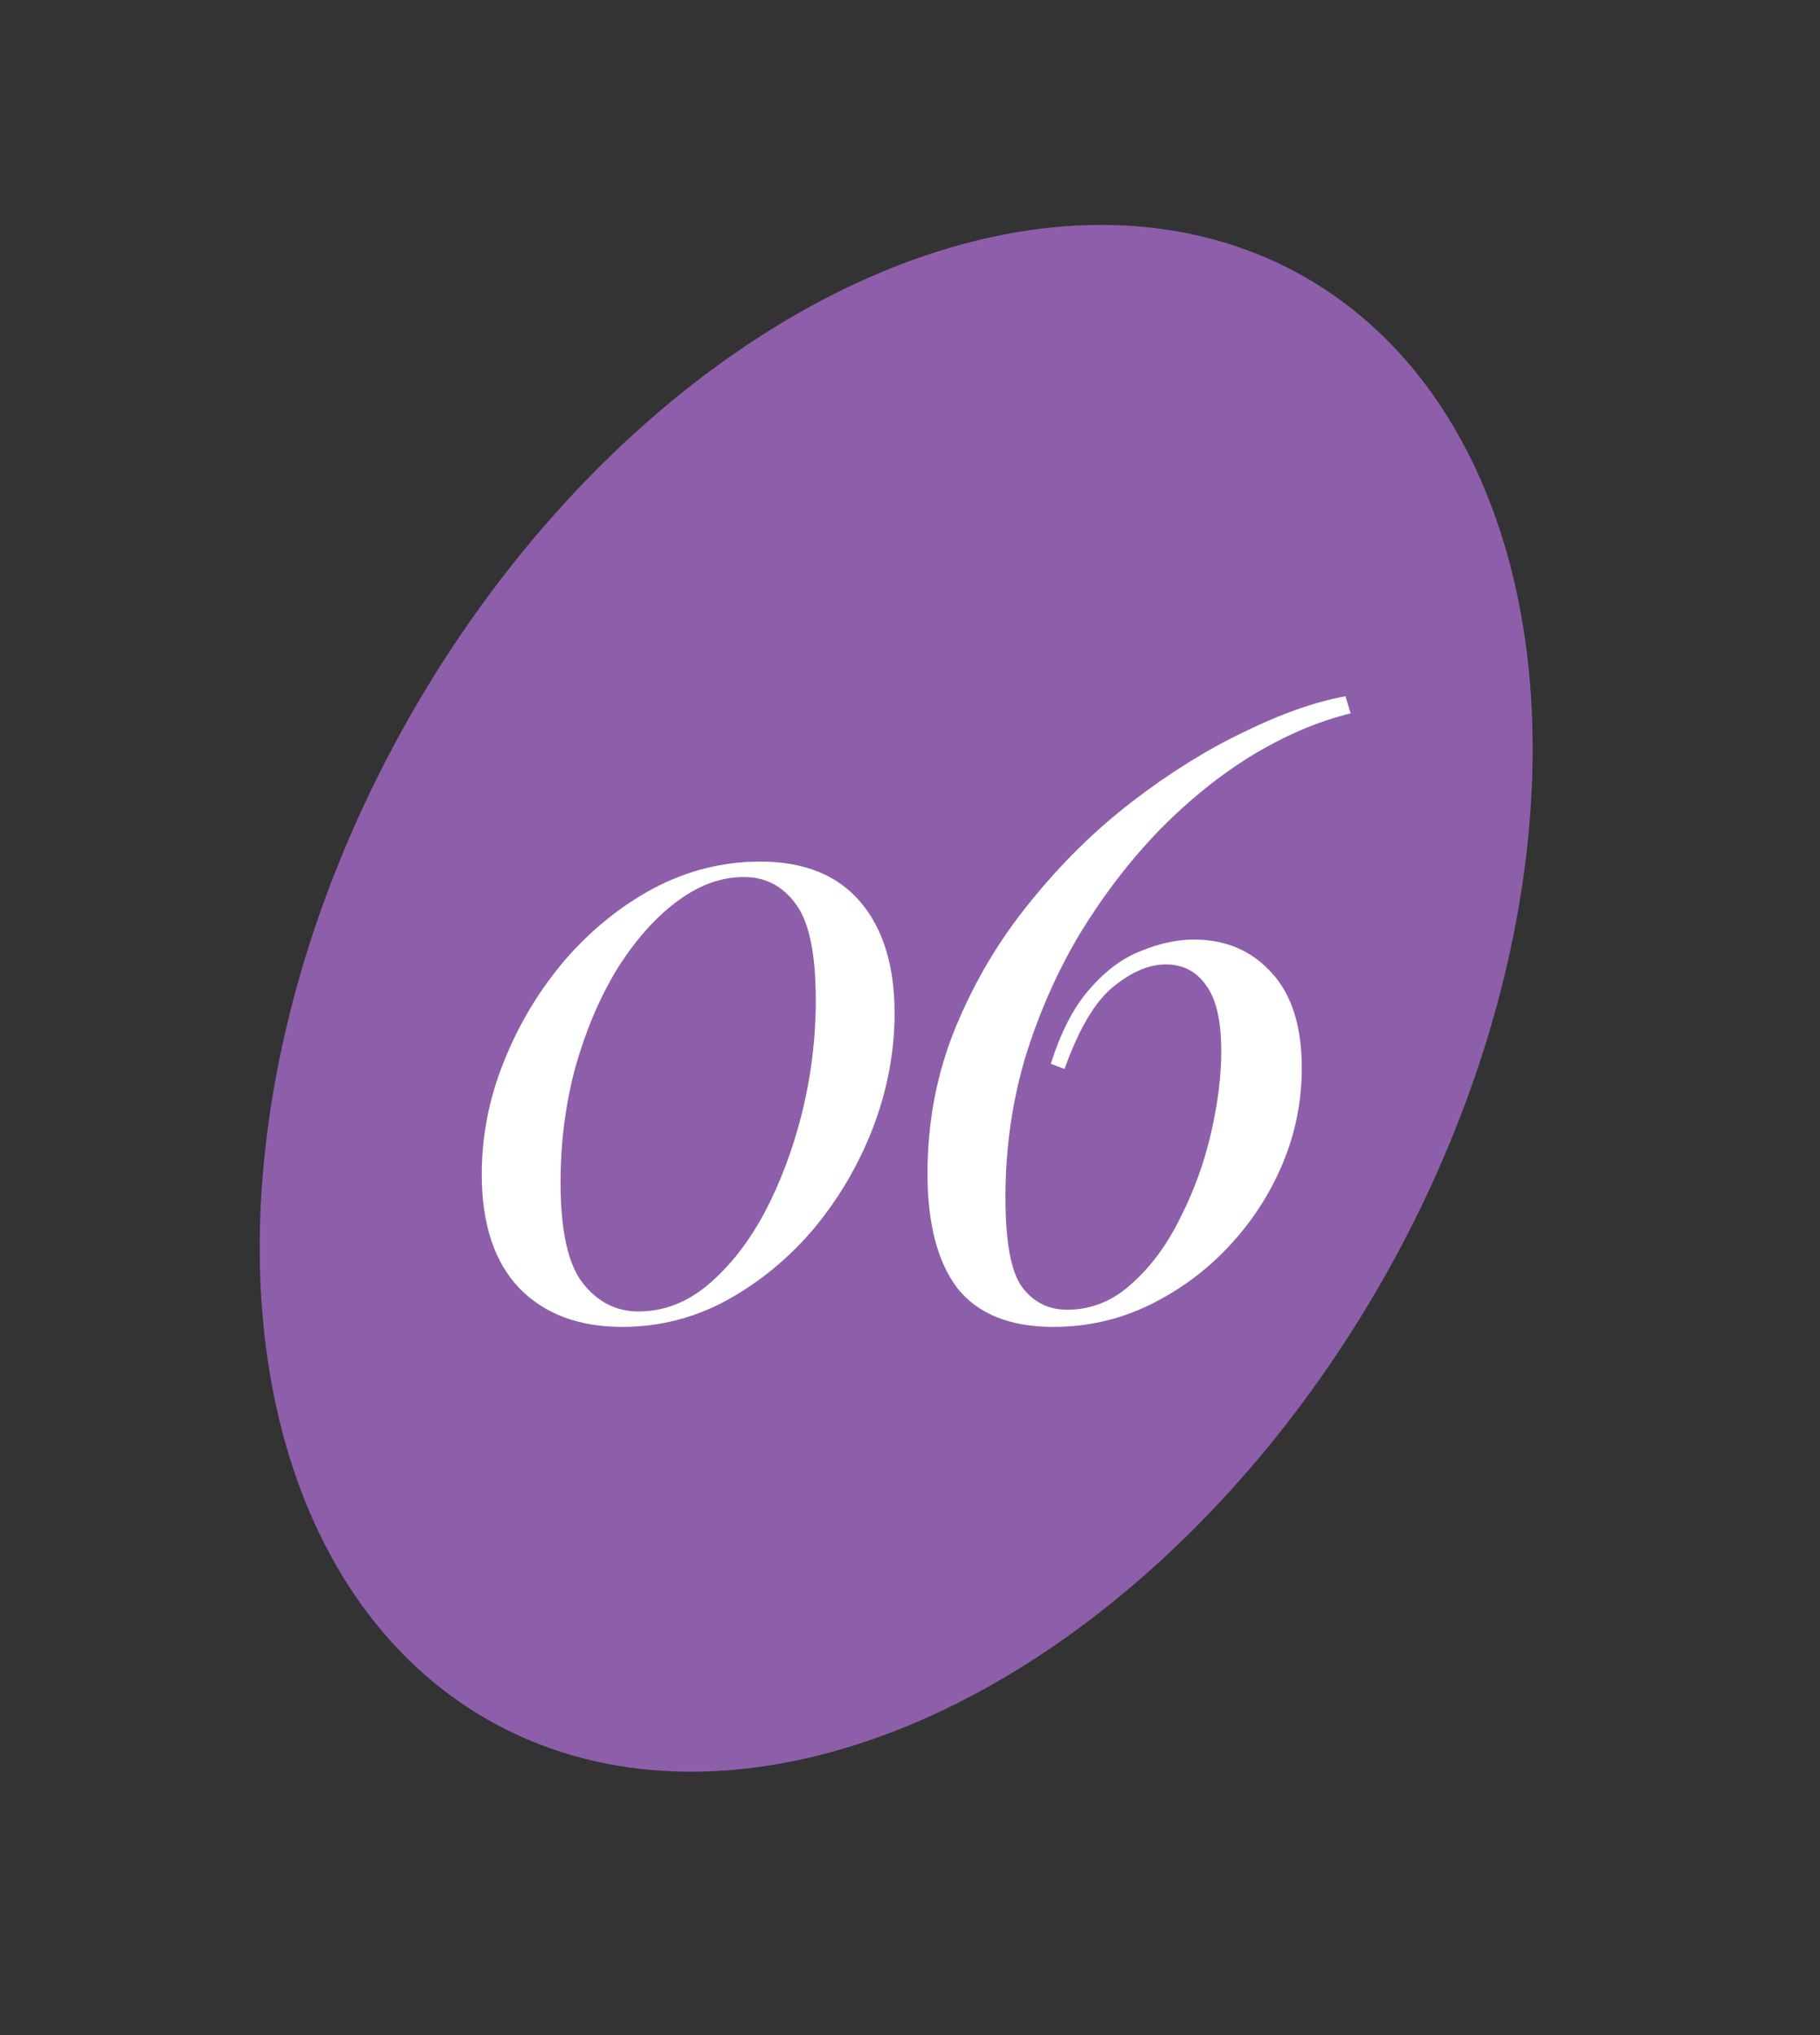 <?xml version="1.0" encoding="UTF-8"?> <svg xmlns="http://www.w3.org/2000/svg" width="34" height="38" viewBox="0 0 34 38" fill="none"><rect x="0" y="0" width="34" height="38" fill="#333333" stroke="none"/> <ellipse cx="16.742" cy="18.641" rx="10.5" ry="15.481" transform="rotate(29.365 16.742 18.641)" fill="#8D5FAA"></ellipse> <path d="M14.2 16.088C15.021 16.088 15.645 16.339 16.072 16.84C16.499 17.341 16.712 18.035 16.712 18.92C16.712 19.635 16.579 20.344 16.312 21.048C16.045 21.741 15.677 22.371 15.208 22.936C14.739 23.491 14.195 23.939 13.576 24.28C12.968 24.611 12.317 24.776 11.624 24.776C10.813 24.776 10.173 24.536 9.704 24.056C9.235 23.565 9 22.856 9 21.928C9 21.203 9.139 20.499 9.416 19.816C9.693 19.123 10.072 18.493 10.552 17.928C11.043 17.363 11.597 16.915 12.216 16.584C12.845 16.253 13.507 16.088 14.2 16.088ZM13.896 16.376C13.459 16.376 13.032 16.536 12.616 16.856C12.211 17.165 11.843 17.587 11.512 18.12C11.192 18.653 10.936 19.261 10.744 19.944C10.563 20.627 10.472 21.336 10.472 22.072C10.472 22.979 10.611 23.608 10.888 23.96C11.165 24.312 11.512 24.488 11.928 24.488C12.397 24.488 12.829 24.323 13.224 23.992C13.629 23.651 13.981 23.203 14.28 22.648C14.579 22.083 14.813 21.459 14.984 20.776C15.155 20.083 15.24 19.384 15.24 18.68C15.24 17.816 15.117 17.219 14.872 16.888C14.627 16.547 14.301 16.376 13.896 16.376Z" fill="white"></path> <path d="M25.135 13L25.231 13.32C24.623 13.469 24.009 13.731 23.391 14.104C22.783 14.477 22.201 14.947 21.647 15.512C21.103 16.077 20.612 16.717 20.175 17.432C19.748 18.147 19.407 18.92 19.151 19.752C18.905 20.584 18.783 21.453 18.783 22.36C18.783 23.181 18.884 23.736 19.087 24.024C19.3 24.312 19.583 24.456 19.935 24.456C20.383 24.456 20.783 24.296 21.135 23.976C21.497 23.656 21.802 23.245 22.047 22.744C22.303 22.243 22.495 21.715 22.623 21.16C22.751 20.605 22.815 20.093 22.815 19.624C22.815 19.059 22.719 18.648 22.527 18.392C22.346 18.136 22.095 18.008 21.775 18.008C21.465 18.008 21.14 18.147 20.799 18.424C20.457 18.701 20.154 19.213 19.887 19.96L19.631 19.864C19.823 19.256 20.068 18.787 20.367 18.456C20.666 18.115 20.985 17.88 21.327 17.752C21.668 17.613 21.994 17.544 22.303 17.544C22.9 17.544 23.386 17.752 23.759 18.168C24.132 18.573 24.319 19.165 24.319 19.944C24.319 20.573 24.196 21.176 23.951 21.752C23.706 22.328 23.364 22.845 22.927 23.304C22.5 23.752 22.009 24.109 21.455 24.376C20.9 24.643 20.308 24.776 19.679 24.776C18.868 24.776 18.271 24.536 17.887 24.056C17.514 23.565 17.327 22.851 17.327 21.912C17.327 20.941 17.503 20.029 17.855 19.176C18.207 18.323 18.671 17.544 19.247 16.84C19.823 16.125 20.457 15.501 21.151 14.968C21.844 14.435 22.538 14.003 23.231 13.672C23.924 13.331 24.559 13.107 25.135 13Z" fill="white"></path> </svg> 